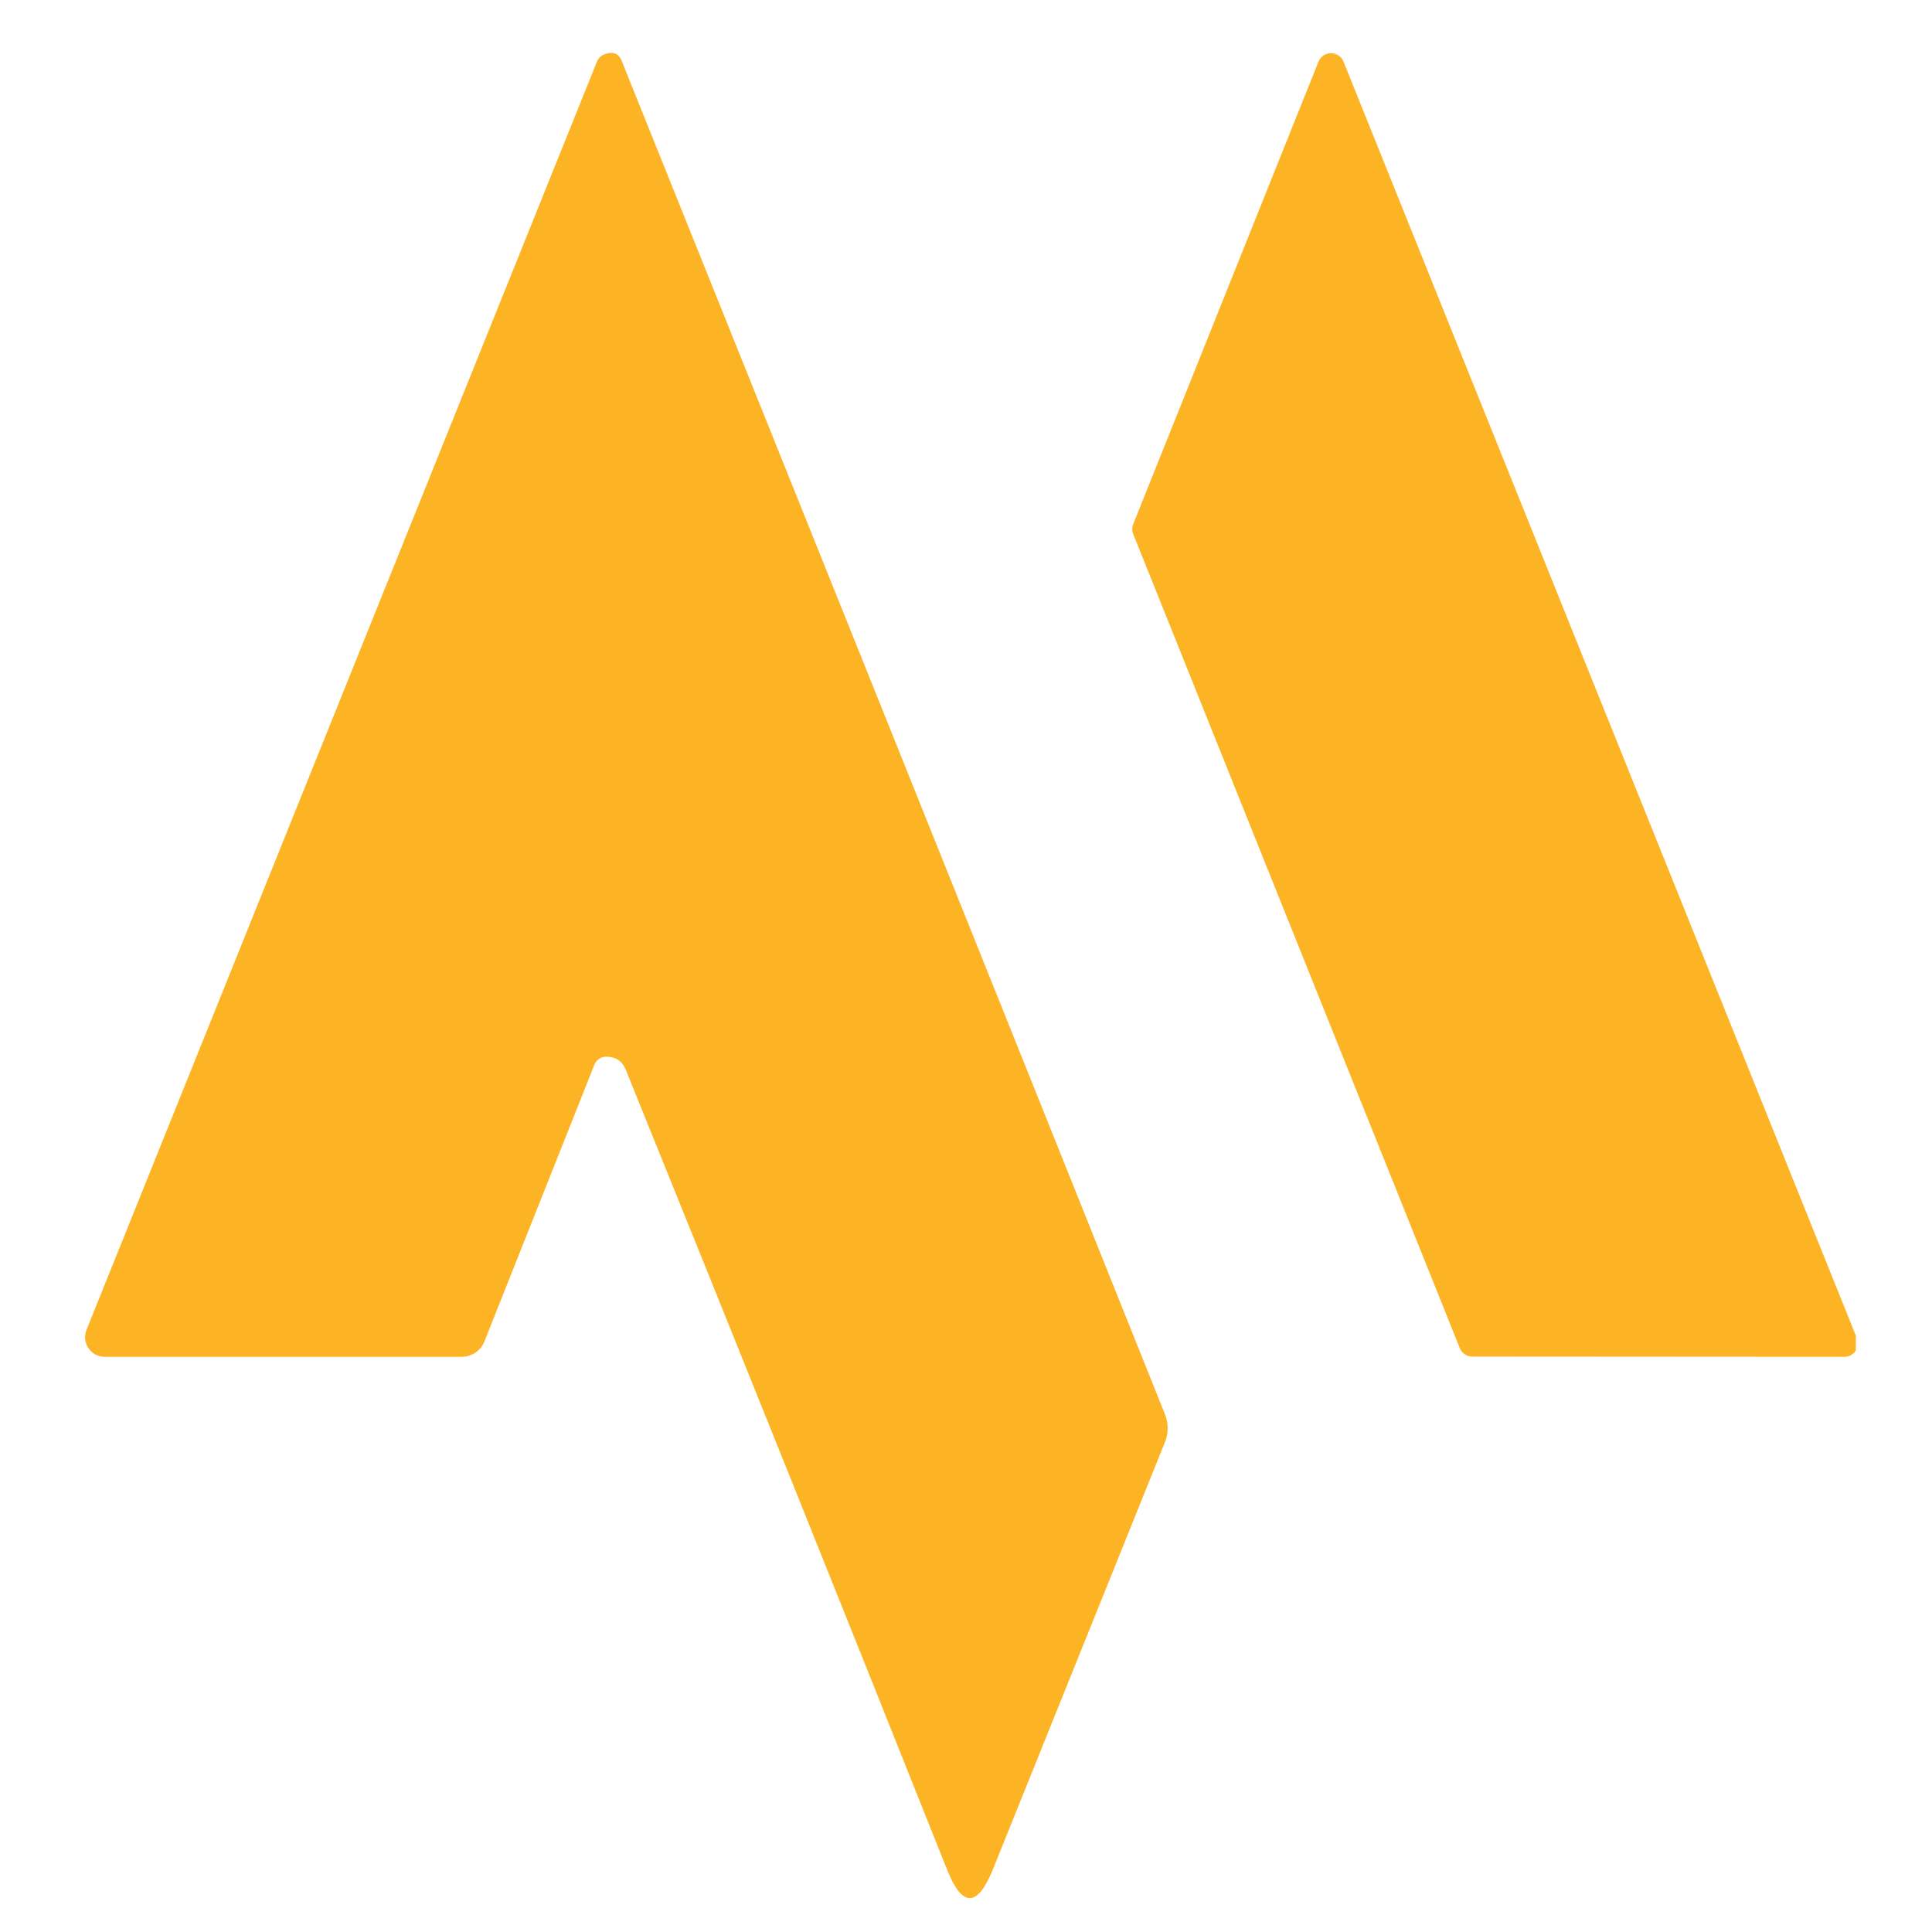 <?xml version="1.0" encoding="UTF-8"?>
<svg xmlns="http://www.w3.org/2000/svg" xmlns:xlink="http://www.w3.org/1999/xlink" width="512" zoomAndPan="magnify" viewBox="0 0 384 384" height="512" preserveAspectRatio="xMidYMid meet" version="1.0">
  <defs>
    <clipPath id="ba6a6a3bcb">
      <path d="M 16.723 10.395 L 232.172 10.395 L 232.172 377.895 L 16.723 377.895 Z M 16.723 10.395 " clip-rule="nonzero"></path>
    </clipPath>
    <clipPath id="7246e10b58">
      <path d="M 225 10.395 L 368.859 10.395 L 368.859 269.941 L 225 269.941 Z M 225 10.395 " clip-rule="nonzero"></path>
    </clipPath>
  </defs>
  <g clip-path="url(#ba6a6a3bcb)">
    <path fill="#fcb424" d="M 120.379 210.035 C 119.879 210.051 119.434 210.199 119.027 210.488 C 118.625 210.77 118.332 211.141 118.148 211.605 L 96.297 266.59 C 96.117 267.047 95.875 267.465 95.57 267.848 C 95.266 268.227 94.91 268.555 94.504 268.832 C 94.098 269.105 93.66 269.316 93.188 269.461 C 92.719 269.605 92.238 269.676 91.742 269.676 L 20.77 269.676 C 20.457 269.672 20.141 269.633 19.836 269.555 C 19.531 269.473 19.238 269.363 18.961 269.215 C 18.684 269.066 18.426 268.883 18.195 268.672 C 17.961 268.461 17.754 268.223 17.578 267.961 C 17.402 267.703 17.262 267.426 17.148 267.129 C 17.043 266.832 16.969 266.527 16.934 266.215 C 16.898 265.898 16.902 265.59 16.941 265.277 C 16.984 264.961 17.062 264.66 17.176 264.363 L 118.656 12.234 C 118.996 11.457 119.57 10.949 120.379 10.719 C 121.926 10.211 122.988 10.668 123.562 12.082 C 160.09 102.906 196.09 192.598 231.57 281.16 C 231.91 282.035 232.082 282.941 232.082 283.879 C 232.082 284.812 231.91 285.711 231.57 286.574 L 197.32 371.613 C 194.25 379.168 191.219 379.148 188.219 371.559 C 167.578 319.727 146.293 266.742 124.371 212.613 C 123.668 210.859 122.336 209.996 120.379 210.035 Z M 120.379 210.035 " fill-opacity="1" fill-rule="nonzero"></path>
  </g>
  <g clip-path="url(#7246e10b58)">
    <path fill="#fcb424" d="M 267.031 12.234 L 369.07 265.984 C 369.148 266.188 369.207 266.398 369.238 266.617 C 369.27 266.832 369.277 267.051 369.254 267.266 C 369.23 267.488 369.18 267.699 369.105 267.91 C 369.031 268.113 368.934 268.309 368.809 268.492 C 368.688 268.672 368.543 268.836 368.383 268.984 C 368.223 269.133 368.043 269.258 367.848 269.363 C 367.656 269.465 367.449 269.543 367.238 269.594 C 367.023 269.648 366.809 269.676 366.59 269.676 L 292.629 269.629 C 292.082 269.629 291.586 269.473 291.137 269.168 C 290.684 268.863 290.355 268.461 290.148 267.957 L 225.246 106.176 C 224.973 105.504 224.973 104.828 225.246 104.152 L 262.07 12.234 C 262.281 11.73 262.609 11.332 263.062 11.027 C 263.512 10.727 264.008 10.574 264.551 10.574 C 265.094 10.574 265.594 10.727 266.047 11.027 C 266.496 11.332 266.82 11.73 267.031 12.234 Z M 267.031 12.234 " fill-opacity="1" fill-rule="nonzero"></path>
  </g>
  <path fill="#fcb424" d="M 114.75 103.203 C 114.723 103.203 114.703 103.203 114.695 103.203 C 114.68 103.195 114.668 103.18 114.66 103.168 C 114.645 103.16 114.641 103.141 114.641 103.113 C 114.641 103.105 114.645 103.09 114.66 103.078 C 114.668 103.055 114.68 103.043 114.695 103.043 C 114.703 103.035 114.723 103.023 114.75 103.023 C 114.77 103.023 114.789 103.035 114.801 103.043 C 114.812 103.043 114.82 103.055 114.82 103.078 C 114.828 103.09 114.84 103.105 114.84 103.113 C 114.84 103.141 114.824 103.164 114.801 103.188 C 114.789 103.199 114.77 103.203 114.75 103.203 Z M 114.75 103.203 " fill-opacity="1" fill-rule="nonzero"></path>
</svg>
